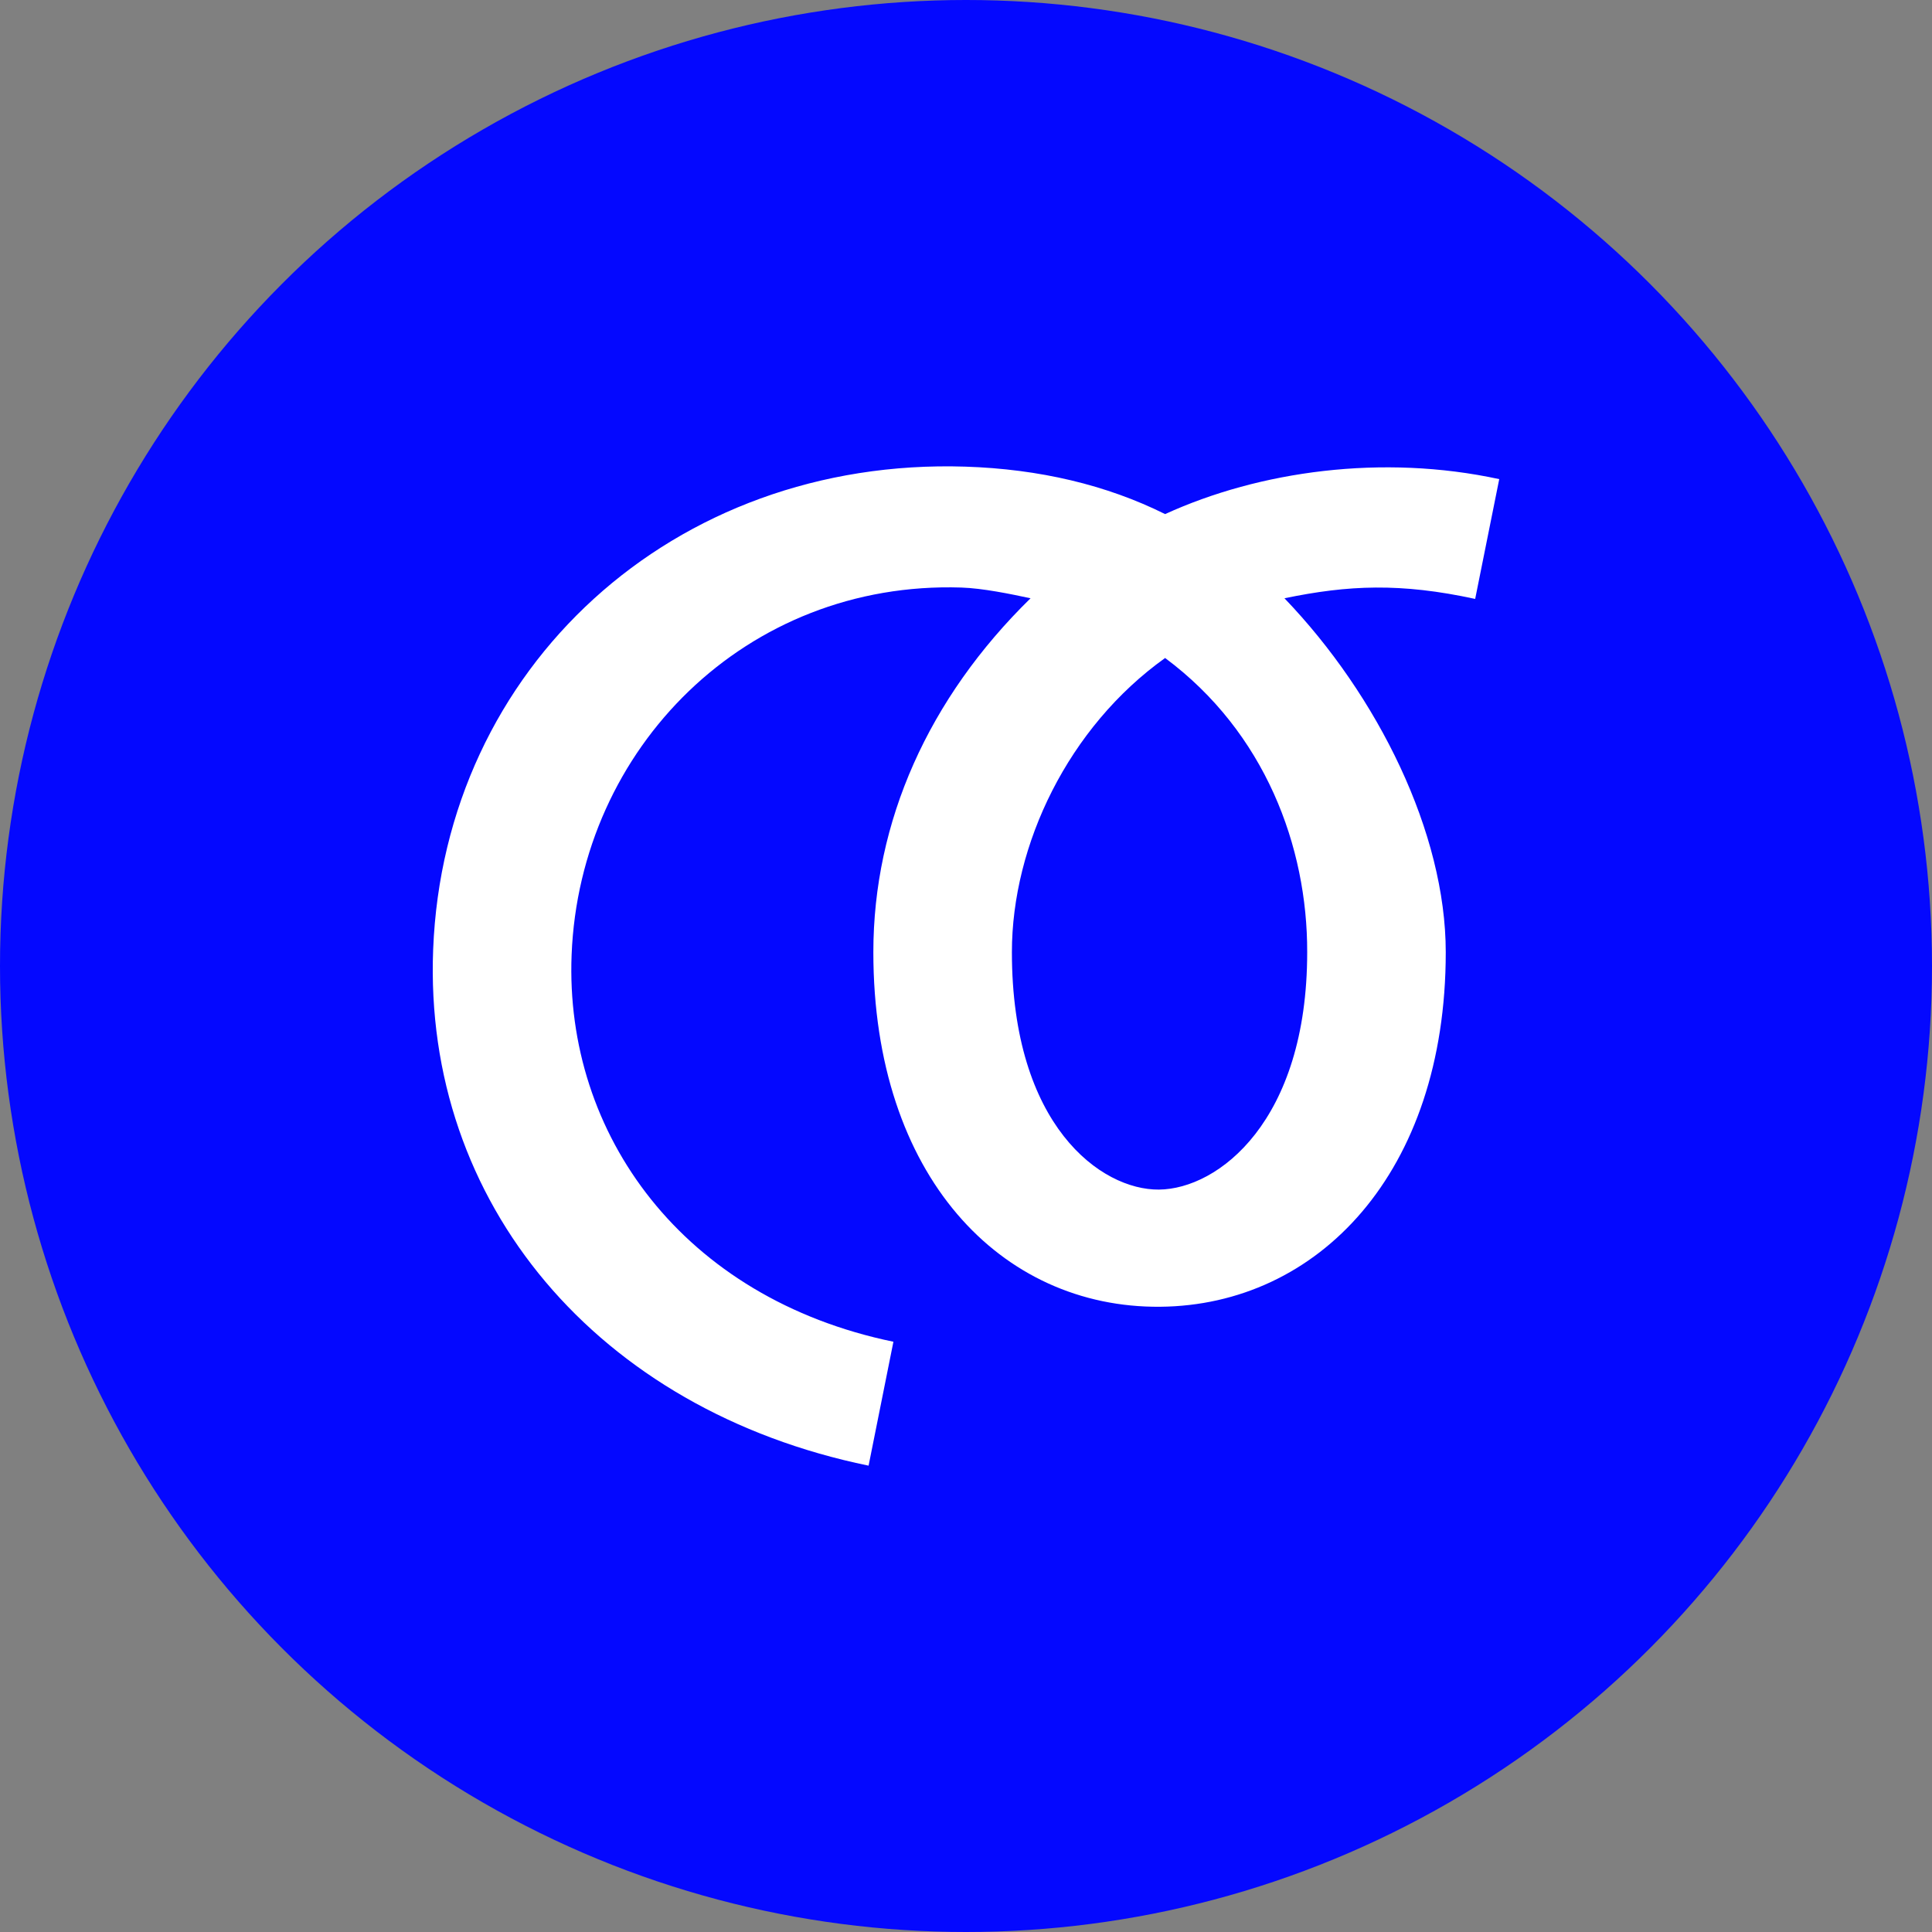 <svg width="232" height="232" viewBox="0 0 232 232" fill="none" xmlns="http://www.w3.org/2000/svg">
<rect x="0" y="0" width="232" height="232" fill="#808080" stroke="none"/>
<circle cx="116" cy="116" r="116" fill="#0408FF"/>
<path fill-rule="evenodd" clip-rule="evenodd" d="M115.929 56.036C124.78 56.321 132.866 58.226 139.91 61.734C151.233 56.558 166.011 54.496 180.032 57.536L177.143 71.921C168.195 69.975 161.897 70.252 154.242 71.843C165.481 83.551 173.61 100.023 173.61 114.343C173.61 140.855 158.242 156.75 139.316 156.919C120.227 157.088 104.874 141.252 104.874 114.343C104.874 98.67 111.484 83.85 123.752 71.843C121.376 71.332 118.007 70.636 115.44 70.554C89.622 69.724 69.611 89.84 68.64 114.67C67.797 136.213 82.034 155.904 107.29 161.122L107.282 161.126L104.302 176C71.762 169.317 50.823 144.485 52.015 114.014C53.34 80.141 80.854 54.909 115.929 56.036ZM139.91 79.014C128.308 87.301 121.511 101.412 121.511 114.343C121.511 135.157 132.207 142.91 139.168 142.849C146.291 142.786 156.972 134.63 156.972 114.343C157.002 101.684 151.928 87.951 139.91 79.014Z" fill="white"/>
</svg>

